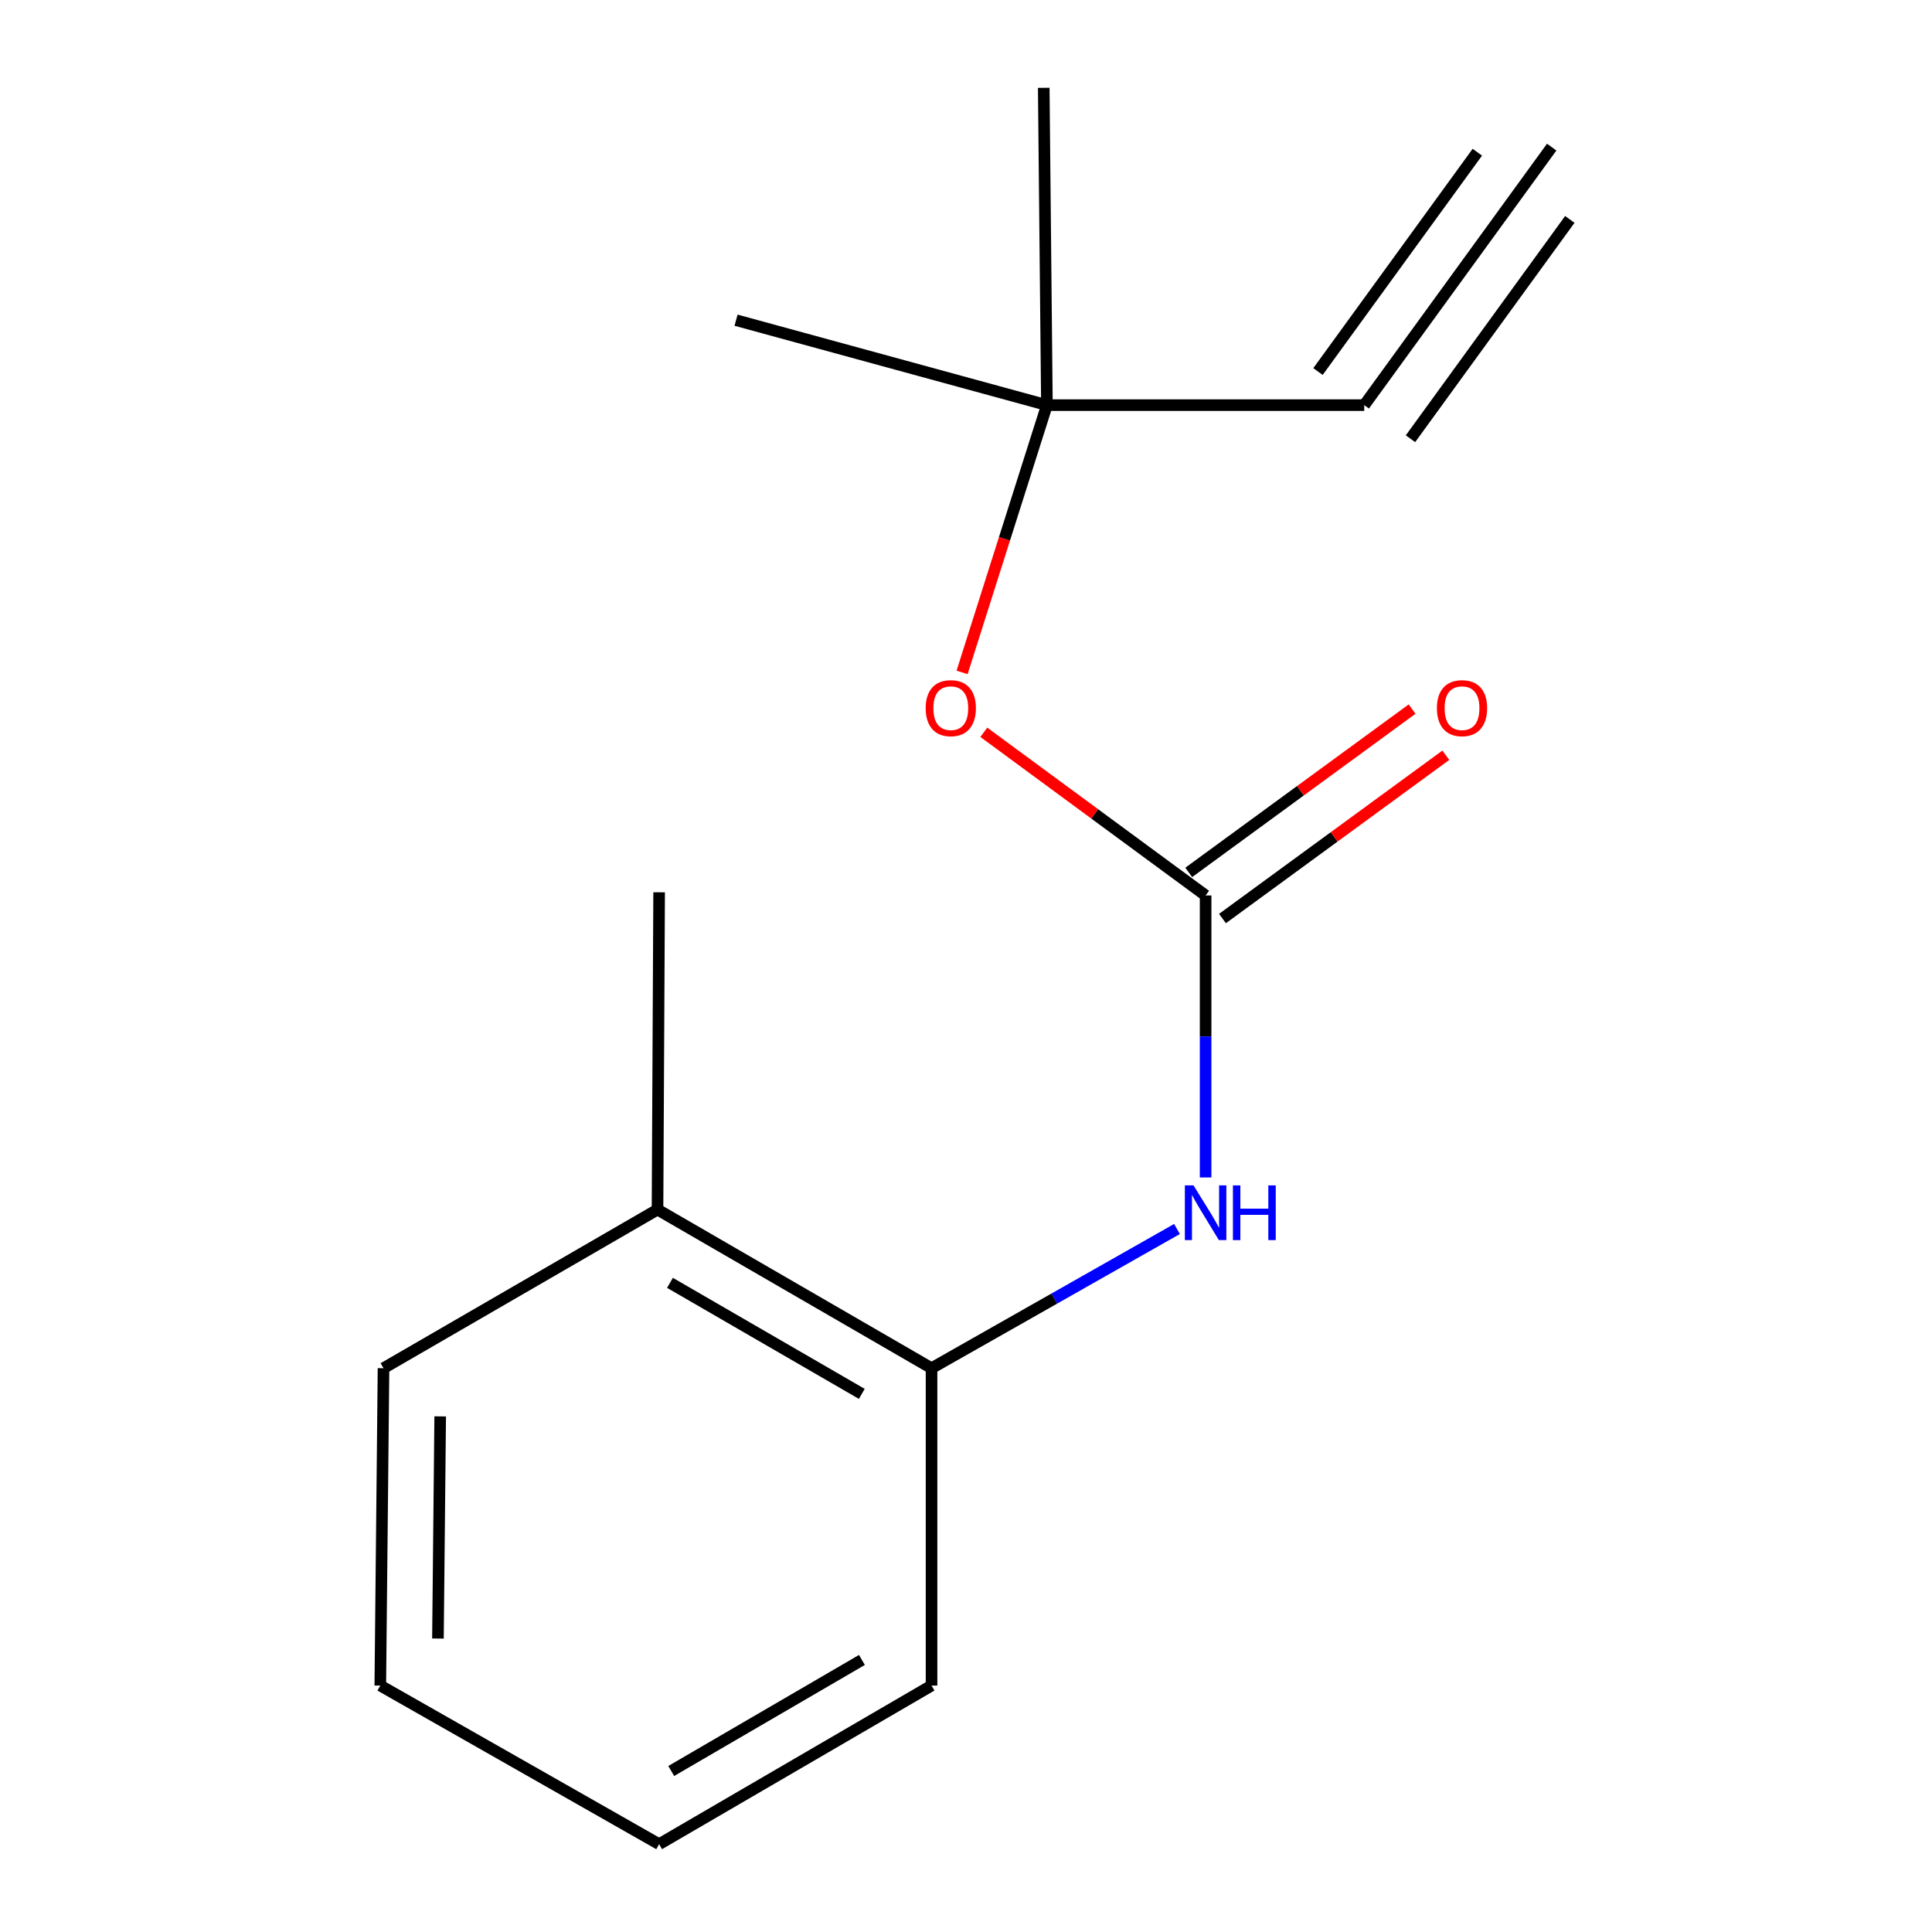 <?xml version='1.0' encoding='iso-8859-1'?>
<svg version='1.1' baseProfile='full'
              xmlns='http://www.w3.org/2000/svg'
                      xmlns:rdkit='http://www.rdkit.org/xml'
                      xmlns:xlink='http://www.w3.org/1999/xlink'
                  xml:space='preserve'
width='1000px' height='1000px' viewBox='0 0 1000 1000'>
<!-- END OF HEADER -->
<rect style='opacity:1.0;fill:#FFFFFF;stroke:none' width='1000' height='1000' x='0' y='0'> </rect>
<path class='bond-0' d='M 624.021,463.492 L 624.021,536.473' style='fill:none;fill-rule:evenodd;stroke:#000000;stroke-width:6px;stroke-linecap:butt;stroke-linejoin:miter;stroke-opacity:1' />
<path class='bond-0' d='M 624.021,536.473 L 624.021,609.453' style='fill:none;fill-rule:evenodd;stroke:#0000FF;stroke-width:6px;stroke-linecap:butt;stroke-linejoin:miter;stroke-opacity:1' />
<path class='bond-4' d='M 624.021,463.492 L 566.62,421.265' style='fill:none;fill-rule:evenodd;stroke:#000000;stroke-width:6px;stroke-linecap:butt;stroke-linejoin:miter;stroke-opacity:1' />
<path class='bond-4' d='M 566.62,421.265 L 509.22,379.037' style='fill:none;fill-rule:evenodd;stroke:#FF0000;stroke-width:6px;stroke-linecap:butt;stroke-linejoin:miter;stroke-opacity:1' />
<path class='bond-6' d='M 632.752,475.435 L 690.555,433.174' style='fill:none;fill-rule:evenodd;stroke:#000000;stroke-width:6px;stroke-linecap:butt;stroke-linejoin:miter;stroke-opacity:1' />
<path class='bond-6' d='M 690.555,433.174 L 748.358,390.914' style='fill:none;fill-rule:evenodd;stroke:#FF0000;stroke-width:6px;stroke-linecap:butt;stroke-linejoin:miter;stroke-opacity:1' />
<path class='bond-6' d='M 615.29,451.55 L 673.093,409.289' style='fill:none;fill-rule:evenodd;stroke:#000000;stroke-width:6px;stroke-linecap:butt;stroke-linejoin:miter;stroke-opacity:1' />
<path class='bond-6' d='M 673.093,409.289 L 730.896,367.029' style='fill:none;fill-rule:evenodd;stroke:#FF0000;stroke-width:6px;stroke-linecap:butt;stroke-linejoin:miter;stroke-opacity:1' />
<path class='bond-3' d='M 609.204,636.124 L 545.684,672.152' style='fill:none;fill-rule:evenodd;stroke:#0000FF;stroke-width:6px;stroke-linecap:butt;stroke-linejoin:miter;stroke-opacity:1' />
<path class='bond-3' d='M 545.684,672.152 L 482.165,708.181' style='fill:none;fill-rule:evenodd;stroke:#000000;stroke-width:6px;stroke-linecap:butt;stroke-linejoin:miter;stroke-opacity:1' />
<path class='bond-1' d='M 706.126,209.698 L 541.883,209.698' style='fill:none;fill-rule:evenodd;stroke:#000000;stroke-width:6px;stroke-linecap:butt;stroke-linejoin:miter;stroke-opacity:1' />
<path class='bond-2' d='M 706.126,209.698 L 803.156,76.143' style='fill:none;fill-rule:evenodd;stroke:#000000;stroke-width:6px;stroke-linecap:butt;stroke-linejoin:miter;stroke-opacity:1' />
<path class='bond-2' d='M 730.063,227.089 L 812.539,113.567' style='fill:none;fill-rule:evenodd;stroke:#000000;stroke-width:6px;stroke-linecap:butt;stroke-linejoin:miter;stroke-opacity:1' />
<path class='bond-2' d='M 682.189,192.307 L 764.665,78.786' style='fill:none;fill-rule:evenodd;stroke:#000000;stroke-width:6px;stroke-linecap:butt;stroke-linejoin:miter;stroke-opacity:1' />
<path class='bond-7' d='M 482.165,708.181 L 340.326,626.075' style='fill:none;fill-rule:evenodd;stroke:#000000;stroke-width:6px;stroke-linecap:butt;stroke-linejoin:miter;stroke-opacity:1' />
<path class='bond-7' d='M 446.067,721.472 L 346.779,663.998' style='fill:none;fill-rule:evenodd;stroke:#000000;stroke-width:6px;stroke-linecap:butt;stroke-linejoin:miter;stroke-opacity:1' />
<path class='bond-8' d='M 482.165,708.181 L 482.165,872.44' style='fill:none;fill-rule:evenodd;stroke:#000000;stroke-width:6px;stroke-linecap:butt;stroke-linejoin:miter;stroke-opacity:1' />
<path class='bond-5' d='M 497.977,348.03 L 519.93,278.864' style='fill:none;fill-rule:evenodd;stroke:#FF0000;stroke-width:6px;stroke-linecap:butt;stroke-linejoin:miter;stroke-opacity:1' />
<path class='bond-5' d='M 519.93,278.864 L 541.883,209.698' style='fill:none;fill-rule:evenodd;stroke:#000000;stroke-width:6px;stroke-linecap:butt;stroke-linejoin:miter;stroke-opacity:1' />
<path class='bond-9' d='M 541.883,209.698 L 540.239,45.455' style='fill:none;fill-rule:evenodd;stroke:#000000;stroke-width:6px;stroke-linecap:butt;stroke-linejoin:miter;stroke-opacity:1' />
<path class='bond-10' d='M 541.883,209.698 L 380.976,165.728' style='fill:none;fill-rule:evenodd;stroke:#000000;stroke-width:6px;stroke-linecap:butt;stroke-linejoin:miter;stroke-opacity:1' />
<path class='bond-11' d='M 340.326,626.075 L 341.165,461.849' style='fill:none;fill-rule:evenodd;stroke:#000000;stroke-width:6px;stroke-linecap:butt;stroke-linejoin:miter;stroke-opacity:1' />
<path class='bond-12' d='M 340.326,626.075 L 198.504,708.181' style='fill:none;fill-rule:evenodd;stroke:#000000;stroke-width:6px;stroke-linecap:butt;stroke-linejoin:miter;stroke-opacity:1' />
<path class='bond-13' d='M 482.165,872.44 L 341.165,954.545' style='fill:none;fill-rule:evenodd;stroke:#000000;stroke-width:6px;stroke-linecap:butt;stroke-linejoin:miter;stroke-opacity:1' />
<path class='bond-13' d='M 446.127,859.188 L 347.426,916.661' style='fill:none;fill-rule:evenodd;stroke:#000000;stroke-width:6px;stroke-linecap:butt;stroke-linejoin:miter;stroke-opacity:1' />
<path class='bond-15' d='M 198.504,708.181 L 196.844,872.44' style='fill:none;fill-rule:evenodd;stroke:#000000;stroke-width:6px;stroke-linecap:butt;stroke-linejoin:miter;stroke-opacity:1' />
<path class='bond-15' d='M 227.841,733.119 L 226.679,848.1' style='fill:none;fill-rule:evenodd;stroke:#000000;stroke-width:6px;stroke-linecap:butt;stroke-linejoin:miter;stroke-opacity:1' />
<path class='bond-14' d='M 341.165,954.545 L 196.844,872.44' style='fill:none;fill-rule:evenodd;stroke:#000000;stroke-width:6px;stroke-linecap:butt;stroke-linejoin:miter;stroke-opacity:1' />
<path  class='atom-1' d='M 617.761 613.559
L 627.041 628.559
Q 627.961 630.039, 629.441 632.719
Q 630.921 635.399, 631.001 635.559
L 631.001 613.559
L 634.761 613.559
L 634.761 641.879
L 630.881 641.879
L 620.921 625.479
Q 619.761 623.559, 618.521 621.359
Q 617.321 619.159, 616.961 618.479
L 616.961 641.879
L 613.281 641.879
L 613.281 613.559
L 617.761 613.559
' fill='#0000FF'/>
<path  class='atom-1' d='M 638.161 613.559
L 642.001 613.559
L 642.001 625.599
L 656.481 625.599
L 656.481 613.559
L 660.321 613.559
L 660.321 641.879
L 656.481 641.879
L 656.481 628.799
L 642.001 628.799
L 642.001 641.879
L 638.161 641.879
L 638.161 613.559
' fill='#0000FF'/>
<path  class='atom-5' d='M 479.126 366.542
Q 479.126 359.742, 482.486 355.942
Q 485.846 352.142, 492.126 352.142
Q 498.406 352.142, 501.766 355.942
Q 505.126 359.742, 505.126 366.542
Q 505.126 373.422, 501.726 377.342
Q 498.326 381.222, 492.126 381.222
Q 485.886 381.222, 482.486 377.342
Q 479.126 373.462, 479.126 366.542
M 492.126 378.022
Q 496.446 378.022, 498.766 375.142
Q 501.126 372.222, 501.126 366.542
Q 501.126 360.982, 498.766 358.182
Q 496.446 355.342, 492.126 355.342
Q 487.806 355.342, 485.446 358.142
Q 483.126 360.942, 483.126 366.542
Q 483.126 372.262, 485.446 375.142
Q 487.806 378.022, 492.126 378.022
' fill='#FF0000'/>
<path  class='atom-7' d='M 743.737 366.542
Q 743.737 359.742, 747.097 355.942
Q 750.457 352.142, 756.737 352.142
Q 763.017 352.142, 766.377 355.942
Q 769.737 359.742, 769.737 366.542
Q 769.737 373.422, 766.337 377.342
Q 762.937 381.222, 756.737 381.222
Q 750.497 381.222, 747.097 377.342
Q 743.737 373.462, 743.737 366.542
M 756.737 378.022
Q 761.057 378.022, 763.377 375.142
Q 765.737 372.222, 765.737 366.542
Q 765.737 360.982, 763.377 358.182
Q 761.057 355.342, 756.737 355.342
Q 752.417 355.342, 750.057 358.142
Q 747.737 360.942, 747.737 366.542
Q 747.737 372.262, 750.057 375.142
Q 752.417 378.022, 756.737 378.022
' fill='#FF0000'/>
</svg>

